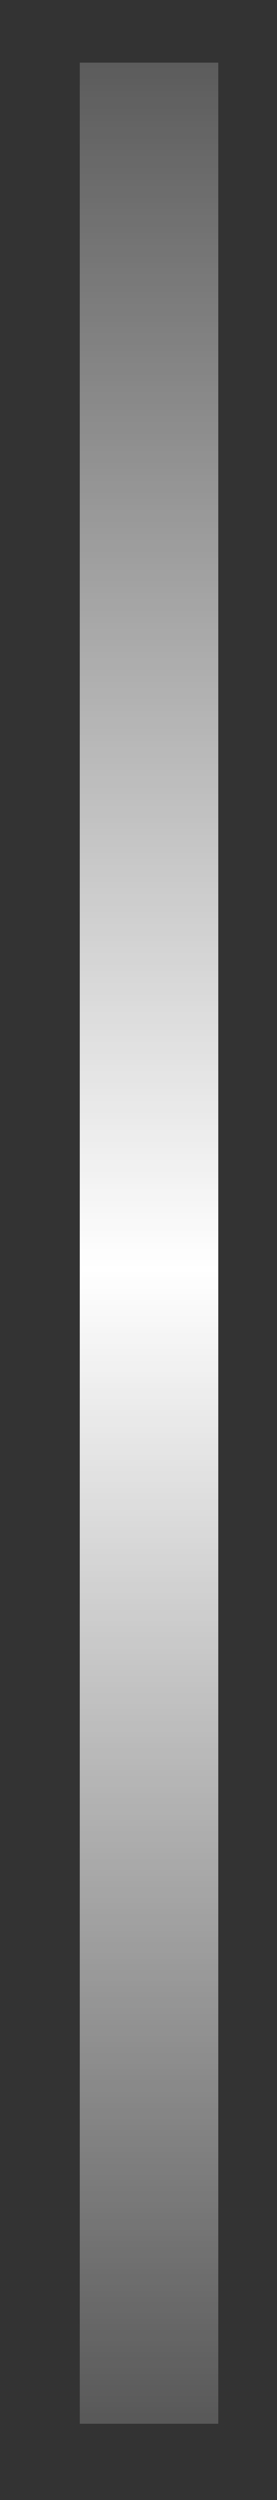 <svg width="2" height="18" viewBox="0 0 2 18" fill="none" xmlns="http://www.w3.org/2000/svg">
<rect x="0" y="0" width="2" height="18" fill="#333333" stroke="none"/>
<path d="M0.576 0.451V17.451H1.576V0.451H0.576Z" fill="url(#paint0_linear_612_11)"/>
<defs>
<linearGradient id="paint0_linear_612_11" x1="1.076" y1="-1.615" x2="1.076" y2="19.221" gradientUnits="userSpaceOnUse">
<stop stop-color="white" stop-opacity="0"/>
<stop offset="0.516" stop-color="white"/>
<stop offset="1" stop-color="white" stop-opacity="0"/>
</linearGradient>
</defs>
</svg>

